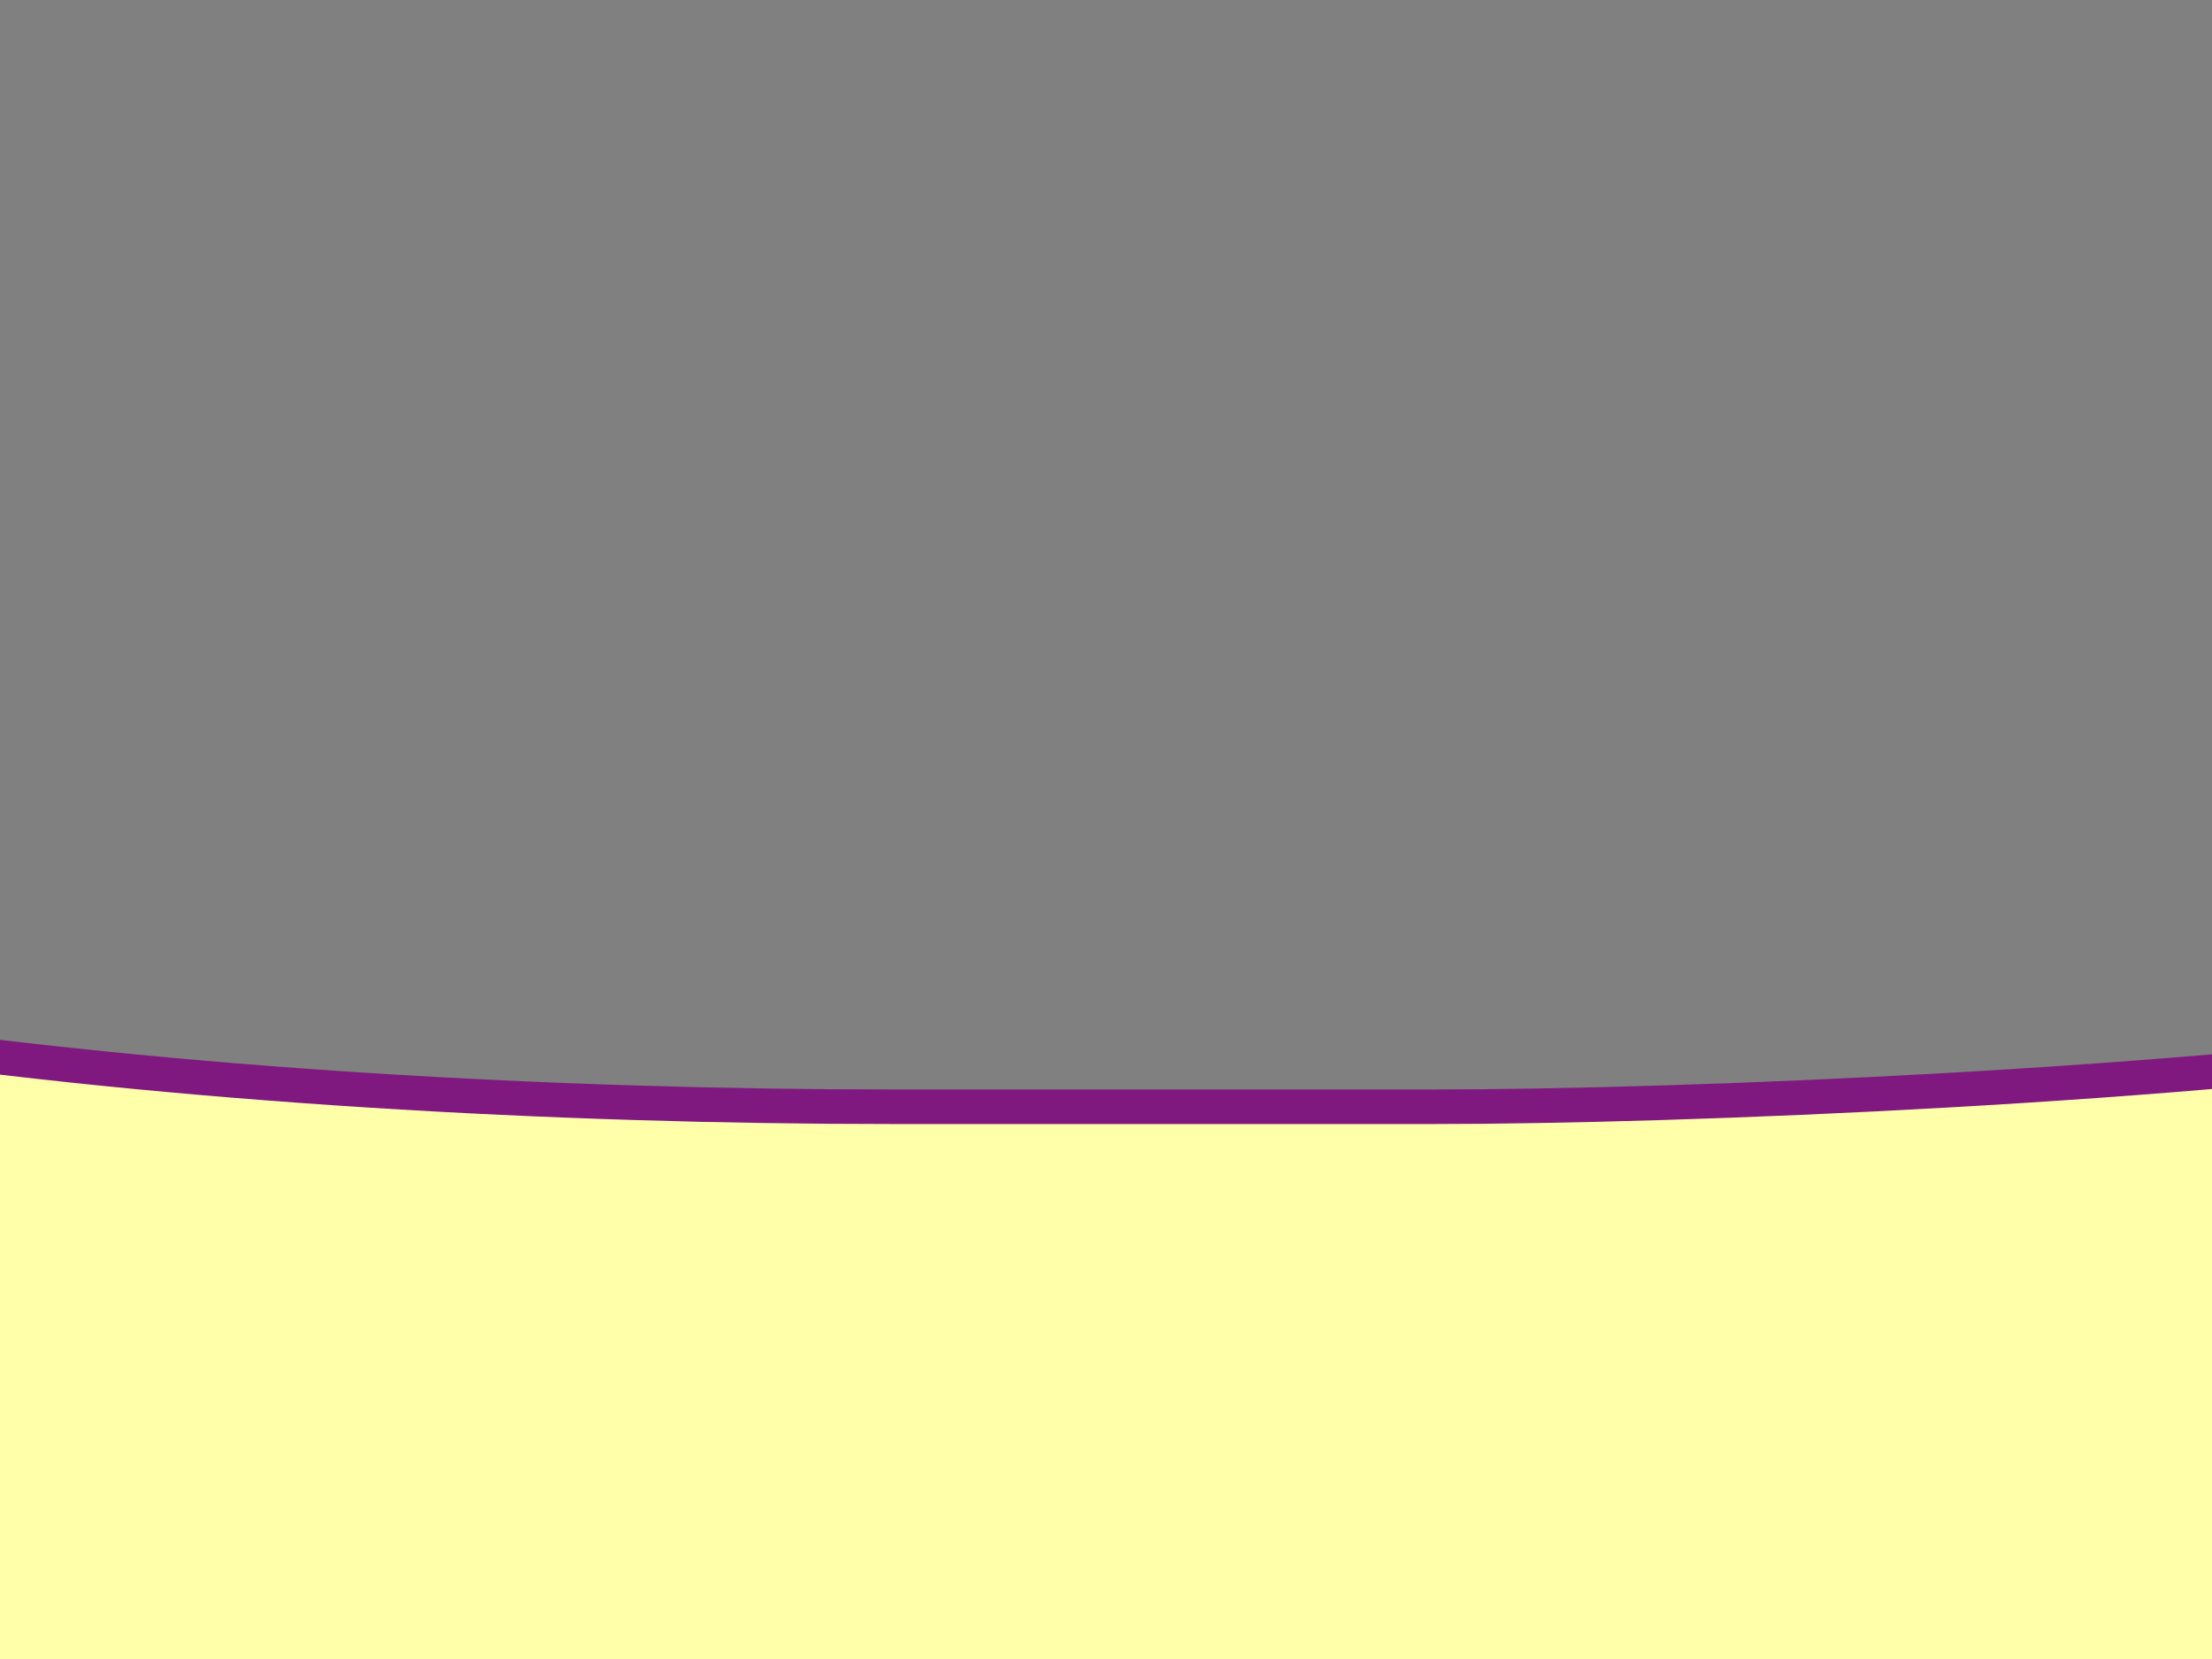 <?xml version="1.0"?><svg width="640" height="480" xmlns="http://www.w3.org/2000/svg">
 <rect width="100%" height="100%" fill="#808080" stroke="none"/>
 <title>iman ribbon and loqo</title>

 <g>
  <title>Layer 1</title>
  <g id="use3920">
   <path d="m1549.078,-215.424c-175.008,-19.227 -171.883,73.26 -313.186,73.26c-139.748,0 -272.91,-80.753 -272.91,104.297l0.793,80.738c0.456,46.439 164.17,22.673 201.144,18.719c122.038,0 113.805,-155.677 362.755,-155.677c-43.76,-12.45 -139.166,-14.898 -199.016,9.713c26.892,-58.074 142.655,-131.05 220.42,-131.05z" id="path3878" stroke-width="10" fill-rule="evenodd" fill="#ffffaa" stroke="#7c187c"/>
   <path d="m1082.791,184.042c-42.42,43.108 -116.652,12.973 -116.652,-39.138c0,-99.108 -24.911,-263.721 36.862,-292.203c-69.568,97.678 147.3,82.686 131.39,159.058c-18.11,130.249 -32.74,153.122 -51.6,172.283l0,0z" id="path3880" stroke-width="10" fill-rule="evenodd" fill="#ffffaa" stroke="#7c187c"/>
   <path d="m1135.271,5.847c0,0 -28,267.302 -34.37,277.015c-6.37,9.713 -27.08,46.946 -87.63,46.946c-88.151,0 -74.357,-40.835 -134.406,-56.731c-41.679,-11.034 -127.651,-14.248 -125.202,-66.299l7.877,-167.508c2.511,-53.385 126.078,-76.285 174.361,-21.126c48.821,55.774 179.85,63.251 199.37,-12.297l0,0z" id="path3882" stroke-width="10" fill-rule="evenodd" fill="#ffffaa" stroke="#7c187c"/>
   <path d="m847.001,357.256c-42.426,43.108 -121.607,-4.828 -115.643,-56.586l30.182,-261.943c0,107.481 152.241,73.345 152.241,147.939c-8.555,130.249 -47.923,151.43 -66.781,170.591z" id="path3884" stroke-width="10" fill-rule="evenodd" fill="#ffffaa" stroke="#7c187c"/>
  </g>
  <path d="m-864.122,-215.424c175.008,-19.227 171.883,73.26 313.186,73.26c139.748,0 272.91,-80.753 272.91,104.297l-0.793,80.738c-0.456,46.439 -164.171,22.672 -201.144,18.719c-122.039,0 -113.805,-155.677 -362.755,-155.677c43.759,-12.449 139.166,-14.898 199.015,9.713c-26.892,-58.074 -142.655,-131.05 -220.42,-131.05z" id="path3894" stroke-width="10" fill-rule="evenodd" fill="#ffffaa" stroke="#7c187c"/>
  <path d="m-397.839,184.042c42.425,43.108 116.656,12.973 116.656,-39.138c0,-99.108 24.91,-263.721 -36.86,-292.203c69.566,97.678 -147.305,82.685 -131.393,159.058c18.114,130.249 32.739,153.122 51.597,172.283l0,0z" id="path3896" stroke-width="10" fill-rule="evenodd" fill="#ffffaa" stroke="#7c187c"/>
  <path d="m-450.32,5.847c0,0 28.002,267.302 34.375,277.015c6.373,9.713 27.085,46.946 87.626,46.946c88.156,0 74.362,-40.835 134.411,-56.731c41.678,-11.034 127.649,-14.248 125.202,-66.299l-7.878,-167.508c-2.51,-53.385 -126.079,-76.285 -174.361,-21.126c-48.821,55.774 -179.85,63.251 -199.375,-12.297l0,0z" id="path3898" stroke-width="10" fill-rule="evenodd" fill="#ffffaa" stroke="#7c187c"/>
  <path d="m-162.045,357.256c42.426,43.108 121.607,-4.828 115.643,-56.586l-30.183,-261.943c0,107.481 -152.241,73.345 -152.241,147.939c8.555,130.249 47.923,151.43 66.781,170.591z" id="path3900" stroke-width="10" fill-rule="evenodd" fill="#ffffaa" stroke="#7c187c"/>
  <path d="m405.187,641.419c0,0 -137.418,0 -137.418,0c-73.811,0 -162.655,-10.073 -286.384,-35.408c-125.798,-25.759 -165.547,-49.474 -187.01,-166.924c-9.012,-49.317 -23.235,-252.913 -23.235,-252.913c0,80.757 111.262,103.006 184.334,113.811c96.123,14.213 205.304,20.233 302.861,20.233c0,0 156.286,0 156.286,0c72.596,0 219.484,-6.02 315.607,-20.233c73.072,-10.804 145.327,-25.291 185.883,-123.928c0,0 -15.772,213.713 -24.784,263.03c-21.463,117.45 -61.321,140.504 -187.011,166.924c-121.881,25.619 -238.042,35.408 -299.129,35.408l0,0z" id="path3902" stroke-width="10" fill-rule="evenodd" fill="#ffffaa" stroke="#7f197f"/>
  <rect fill="#ffbb00" stroke="#050200" stroke-width="2" x="87.824" y="210.294" width="1" height="0" id="svg_2"/>
 </g>
</svg>